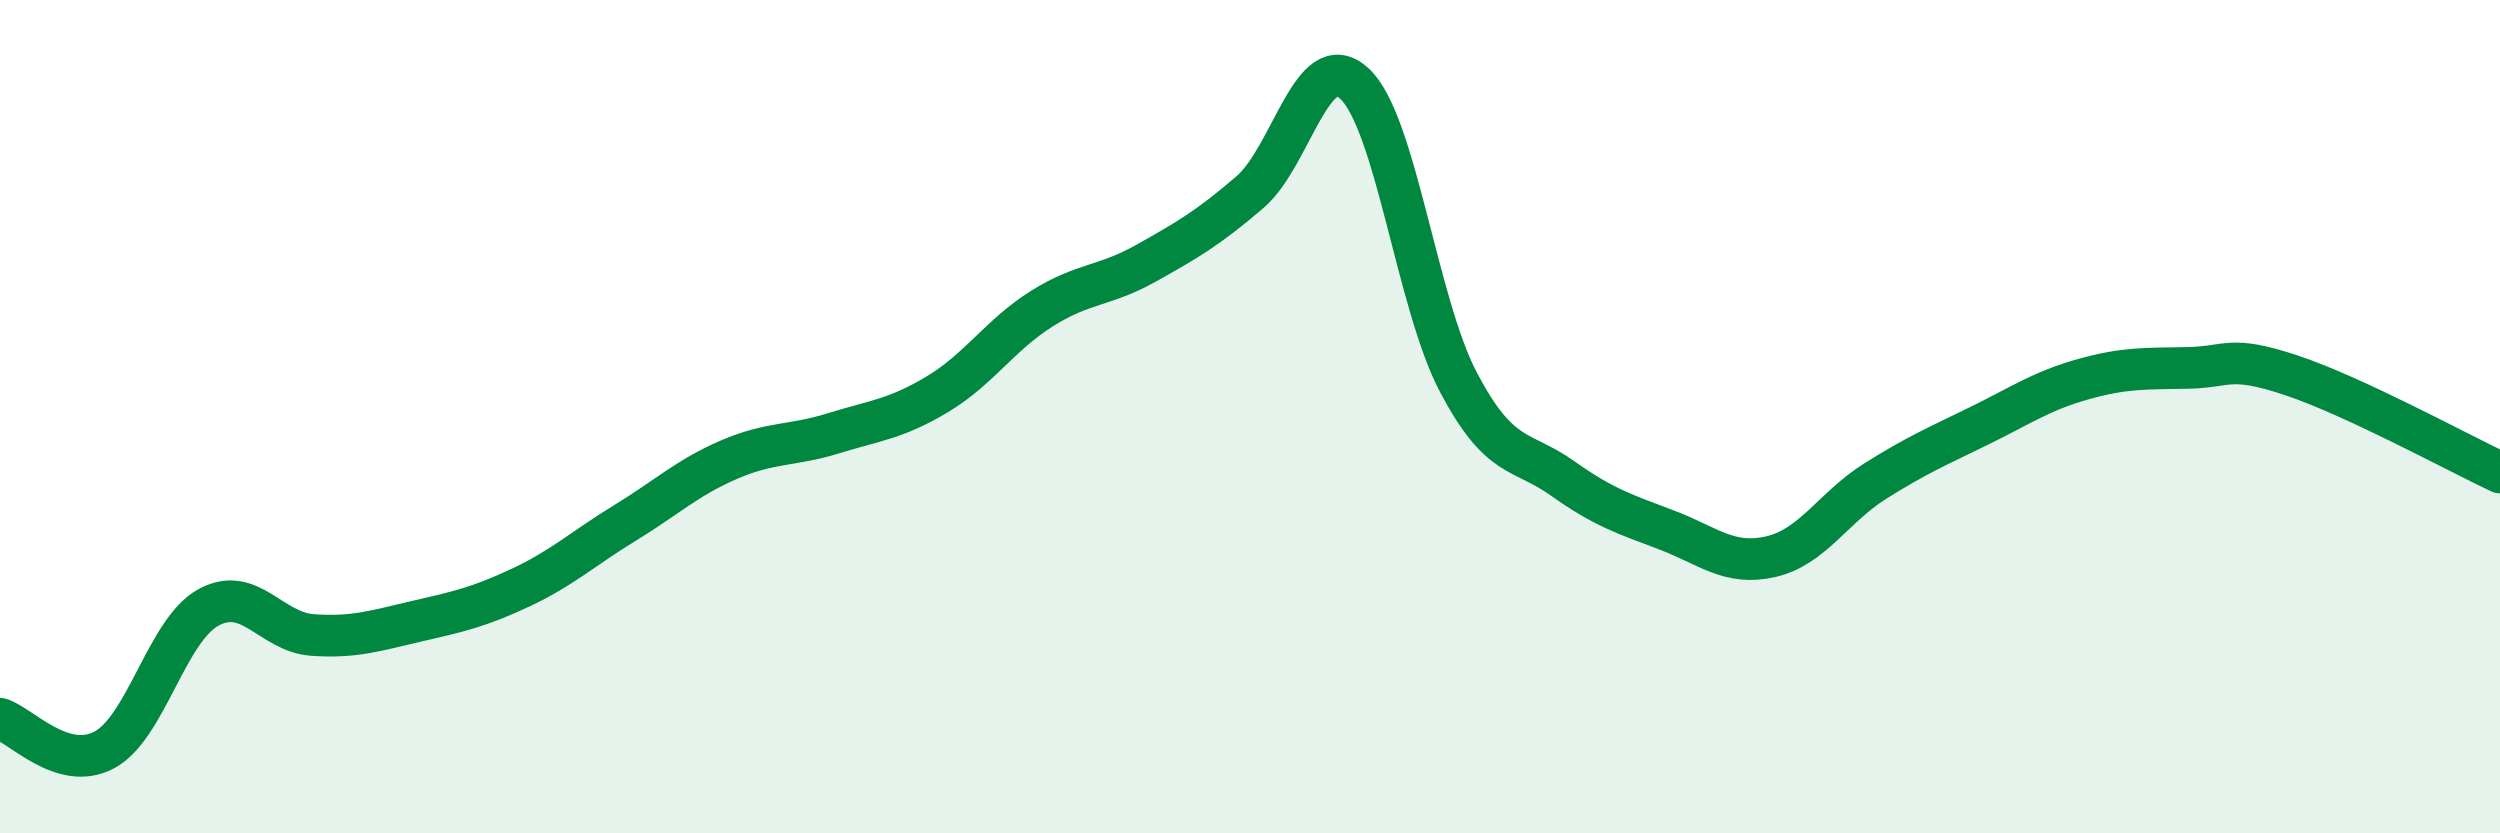 
    <svg width="60" height="20" viewBox="0 0 60 20" xmlns="http://www.w3.org/2000/svg">
      <path
        d="M 0,17.25 C 0.5,17.4 1.5,18.53 2.5,18 C 3.5,17.47 4,15.13 5,14.58 C 6,14.03 6.5,15.17 7.5,15.24 C 8.5,15.31 9,15.14 10,14.91 C 11,14.68 11.5,14.57 12.5,14.1 C 13.5,13.63 14,13.16 15,12.55 C 16,11.94 16.5,11.46 17.5,11.03 C 18.5,10.6 19,10.71 20,10.4 C 21,10.09 21.5,10.06 22.5,9.46 C 23.5,8.86 24,8.04 25,7.41 C 26,6.78 26.5,6.88 27.5,6.32 C 28.5,5.76 29,5.47 30,4.61 C 31,3.75 31.5,1.09 32.5,2 C 33.5,2.91 34,7.27 35,9.17 C 36,11.07 36.5,10.77 37.5,11.48 C 38.5,12.19 39,12.34 40,12.72 C 41,13.1 41.5,13.59 42.5,13.36 C 43.5,13.13 44,12.18 45,11.55 C 46,10.92 46.5,10.71 47.5,10.22 C 48.5,9.73 49,9.38 50,9.1 C 51,8.82 51.5,8.85 52.5,8.83 C 53.5,8.81 53.5,8.51 55,9.01 C 56.5,9.51 59,10.87 60,11.34L60 20L0 20Z"
        fill="#008740"
        opacity="0.1"
        stroke-linecap="round"
        stroke-linejoin="round"
      />
      <path
        d="M 0,17.25 C 0.5,17.4 1.5,18.53 2.5,18 C 3.5,17.47 4,15.13 5,14.58 C 6,14.03 6.5,15.17 7.5,15.24 C 8.5,15.31 9,15.14 10,14.91 C 11,14.68 11.5,14.57 12.5,14.1 C 13.5,13.63 14,13.16 15,12.55 C 16,11.94 16.5,11.46 17.5,11.03 C 18.5,10.6 19,10.71 20,10.4 C 21,10.09 21.5,10.06 22.5,9.46 C 23.5,8.86 24,8.04 25,7.41 C 26,6.78 26.5,6.88 27.5,6.32 C 28.5,5.76 29,5.47 30,4.61 C 31,3.75 31.5,1.09 32.5,2 C 33.5,2.91 34,7.27 35,9.17 C 36,11.07 36.5,10.77 37.5,11.48 C 38.5,12.19 39,12.34 40,12.72 C 41,13.1 41.5,13.59 42.5,13.36 C 43.5,13.13 44,12.18 45,11.55 C 46,10.92 46.5,10.71 47.5,10.22 C 48.5,9.73 49,9.38 50,9.1 C 51,8.82 51.5,8.85 52.5,8.83 C 53.5,8.81 53.5,8.51 55,9.01 C 56.5,9.51 59,10.87 60,11.34"
        stroke="#008740"
        stroke-width="1"
        fill="none"
        stroke-linecap="round"
        stroke-linejoin="round"
      />
    </svg>
  